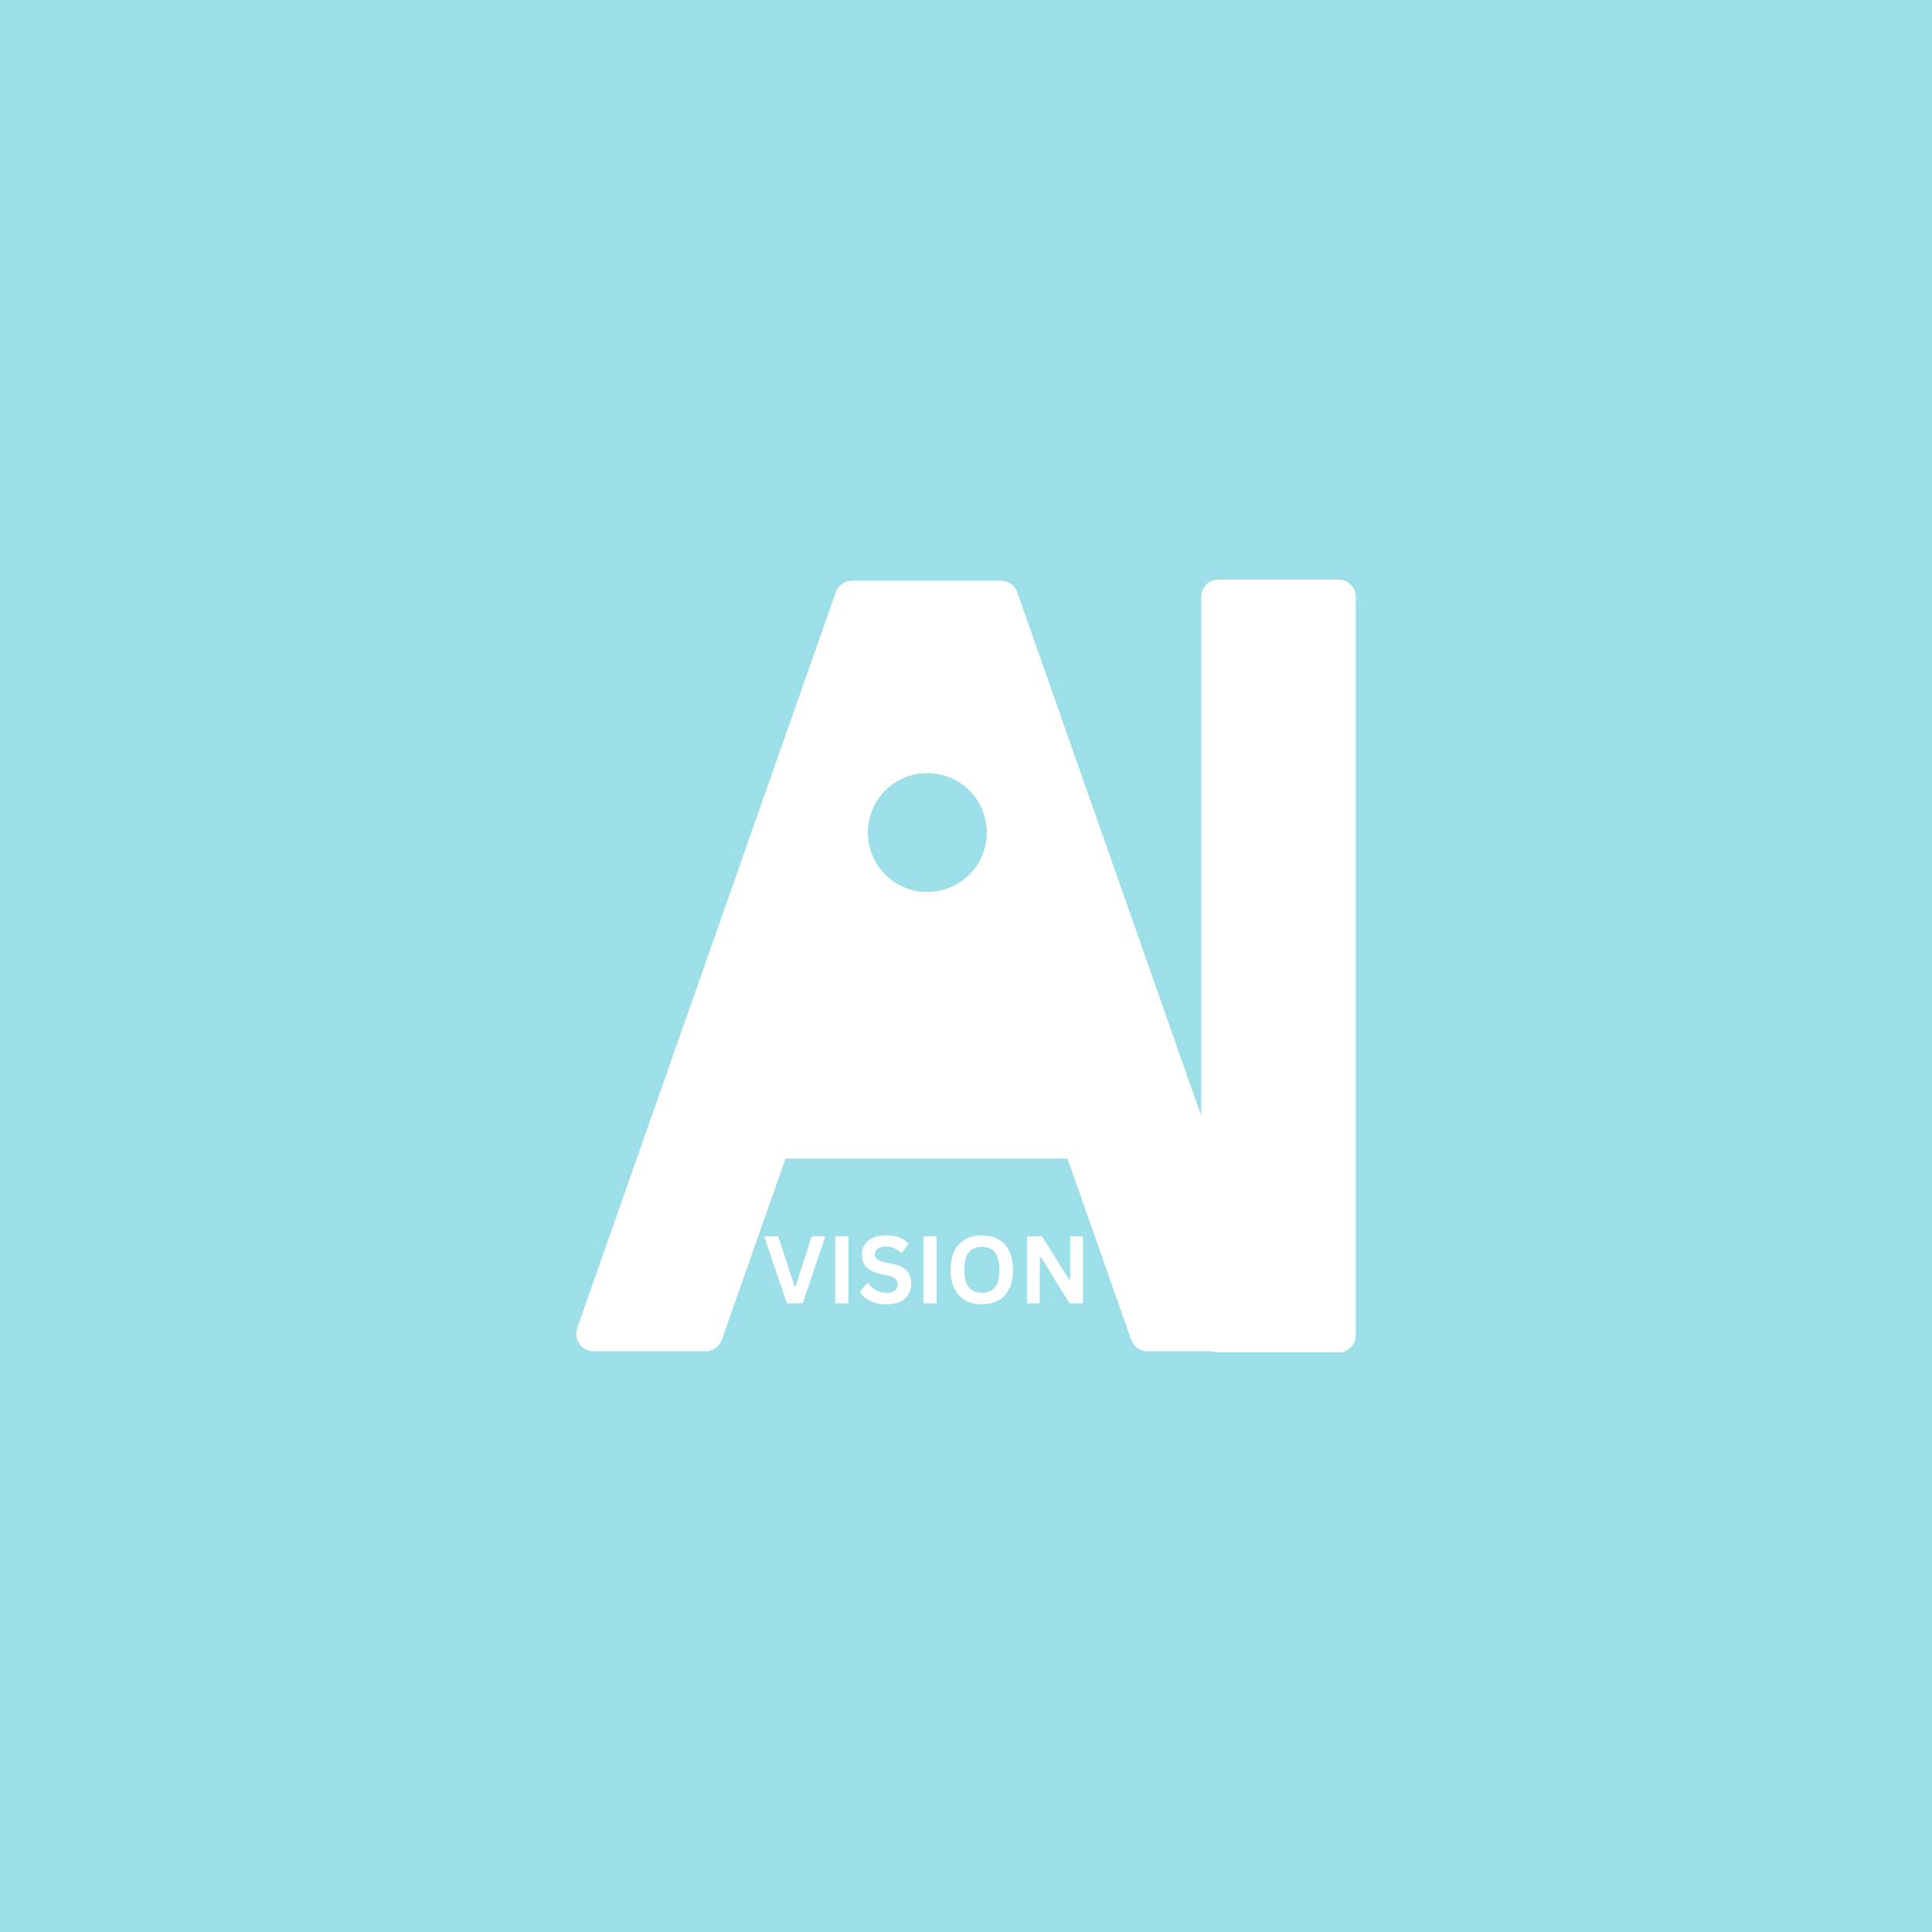 <?xml version="1.0" encoding="UTF-8"?>
<svg data-bbox="-37.5 -37.5 450 450" height="500" viewBox="0 0 375 375" width="500" xmlns="http://www.w3.org/2000/svg" data-type="color">
    <g>
        <defs>
            <clipPath id="9ce98faa-a573-4e9c-aca2-ce1132c5d228">
                <path d="M111.844 112.5H248v150H111.844Zm0 0"/>
            </clipPath>
            <clipPath id="431156da-afc2-4bbe-b748-f581fa11fa36">
                <path d="M233.156 112.5h30v150h-30Zm0 0"/>
            </clipPath>
            <clipPath id="26dcdbad-cb0c-41c2-905f-ccd24c75a90b">
                <path d="M149.46 115.605h61.08v98.536h-61.08Zm0 0"/>
            </clipPath>
            <clipPath id="fcb06fc7-8a0c-4ba3-a65d-e642c4f86e34">
                <path d="m180 115.605 30.54 98.438h-61.08Zm0 0"/>
            </clipPath>
            <clipPath id="853792fd-8e37-4bd1-8bf4-23f059391820">
                <path d="M168.46 150.05h23.25v23.25h-23.25Zm0 0"/>
            </clipPath>
        </defs>
        <path fill="#ffffff" d="M412.5-37.5v450h-450v-450h450z" data-color="1"/>
        <path fill="#9cdfe8" d="M412.5-37.5v450h-450v-450h450z" data-color="2"/>
        <g clip-path="url(#9ce98faa-a573-4e9c-aca2-ce1132c5d228)">
            <path d="m247.621 257.758-50.164-142.774a3.403 3.403 0 0 0-3.207-2.27h-28.836a3.4 3.4 0 0 0-3.207 2.27l-50.168 142.774a3.412 3.412 0 0 0 .434 3.094 3.394 3.394 0 0 0 2.77 1.433h21.671c1.441 0 2.73-.91 3.207-2.273l12.34-35.121h54.742l12.336 35.12a3.401 3.401 0 0 0 3.207 2.274h21.672a3.398 3.398 0 0 0 3.203-4.527Zm-68.883-107.649h2.18l17.918 50.989H160.82Zm0 0" fill="#ffffff" data-color="1"/>
        </g>
        <g clip-path="url(#431156da-afc2-4bbe-b748-f581fa11fa36)">
            <path d="M259.824 262.5h-23.336a3.33 3.33 0 0 1-3.332-3.332V115.832a3.33 3.33 0 0 1 3.332-3.332h23.336a3.33 3.33 0 0 1 3.332 3.332v143.336a3.33 3.33 0 0 1-3.332 3.332Zm0 0" fill="#ffffff" data-color="1"/>
        </g>
        <g clip-path="url(#26dcdbad-cb0c-41c2-905f-ccd24c75a90b)">
            <g clip-path="url(#fcb06fc7-8a0c-4ba3-a65d-e642c4f86e34)">
                <path d="M149.46 115.605h61.08v98.536h-61.08Zm0 0" fill="#ffffff" data-color="1"/>
            </g>
        </g>
        <g clip-path="url(#853792fd-8e37-4bd1-8bf4-23f059391820)">
            <path d="M191.535 161.59c0 .758-.074 1.508-.222 2.25a11.62 11.62 0 0 1-.657 2.164A11.35 11.35 0 0 1 189.59 168a11.598 11.598 0 0 1-3.184 3.184c-.629.418-1.293.773-1.996 1.066a11.441 11.441 0 0 1-4.414.875 11.441 11.441 0 0 1-4.414-.875 11.39 11.39 0 0 1-3.742-2.504 11.623 11.623 0 0 1-1.438-1.746 11.933 11.933 0 0 1-1.066-1.996 11.62 11.62 0 0 1-.656-2.164 11.746 11.746 0 0 1 0-4.5 11.62 11.62 0 0 1 .656-2.164c.293-.7.648-1.367 1.066-1.996a11.58 11.58 0 0 1 1.438-1.746 11.39 11.39 0 0 1 3.742-2.504 11.62 11.62 0 0 1 4.414-.88 11.62 11.62 0 0 1 4.414.879c.703.294 1.367.65 1.996 1.067a11.612 11.612 0 0 1 3.184 3.184c.422.629.777 1.297 1.066 1.996a11.62 11.62 0 0 1 .88 4.414Zm0 0" fill="#9cdfe8" data-color="2"/>
        </g>
        <path d="M155.81 252.966h-3.094l-4.39-13h2.718l3.156 9.688h.235l3.11-9.688h2.655Zm0 0" fill="#ffffff" data-color="1"/>
        <path d="M164.676 252.966h-2.563v-13h2.563Zm0 0" fill="#ffffff" data-color="1"/>
        <path d="M172.146 253.154c-.907 0-1.715-.11-2.422-.329-.7-.226-1.281-.52-1.75-.875-.469-.363-.824-.765-1.063-1.203l1.406-1.719h.22a4.46 4.46 0 0 0 1.484 1.391c.601.344 1.312.516 2.125.516.687 0 1.203-.145 1.547-.438.351-.289.53-.691.53-1.203 0-.312-.058-.566-.171-.766-.117-.207-.305-.382-.563-.53-.261-.157-.617-.286-1.062-.391l-1.672-.375c-1.168-.27-2.04-.711-2.61-1.328-.562-.625-.843-1.43-.843-2.422 0-.727.18-1.368.547-1.922.363-.563.894-1 1.594-1.313.707-.312 1.55-.469 2.53-.469 1 0 1.852.137 2.563.407.719.261 1.32.664 1.813 1.203l-1.266 1.75h-.219a3.667 3.667 0 0 0-1.28-.86 4.163 4.163 0 0 0-1.61-.296c-.711 0-1.246.125-1.61.375-.367.25-.547.593-.547 1.03 0 .407.125.735.375.985.258.242.708.43 1.344.563l1.703.36c1.258.26 2.176.71 2.75 1.343.57.637.86 1.469.86 2.5 0 .812-.18 1.523-.531 2.125-.356.594-.887 1.058-1.594 1.39-.7.333-1.559.5-2.578.5Zm0 0" fill="#ffffff" data-color="1"/>
        <path d="M181.79 252.966h-2.563v-13h2.563Zm0 0" fill="#ffffff" data-color="1"/>
        <path d="M190.572 253.154c-1.187 0-2.242-.239-3.156-.72-.906-.488-1.621-1.234-2.14-2.234-.512-1-.766-2.242-.766-3.734 0-1.488.254-2.727.765-3.719.52-1 1.235-1.742 2.14-2.234.915-.488 1.97-.734 3.157-.734 1.195 0 2.25.246 3.156.734.907.48 1.614 1.219 2.125 2.219.508 1 .766 2.246.766 3.734 0 1.492-.258 2.734-.766 3.734-.511 1-1.218 1.746-2.125 2.235-.906.48-1.96.719-3.156.719Zm0-2.235c1.102 0 1.945-.351 2.531-1.062.582-.707.875-1.836.875-3.391 0-1.55-.293-2.68-.875-3.39-.586-.708-1.43-1.063-2.53-1.063-1.106 0-1.95.355-2.532 1.062-.586.711-.875 1.84-.875 3.391 0 1.555.289 2.684.875 3.39.582.712 1.426 1.063 2.531 1.063Zm0 0" fill="#ffffff" data-color="1"/>
        <path d="M201.822 252.966h-2.484v-13h2.937l5.219 8.375.234-.031v-8.344h2.469v13h-2.625l-5.516-8.938-.234.032Zm0 0" fill="#ffffff" data-color="1"/>
    </g>
</svg>
